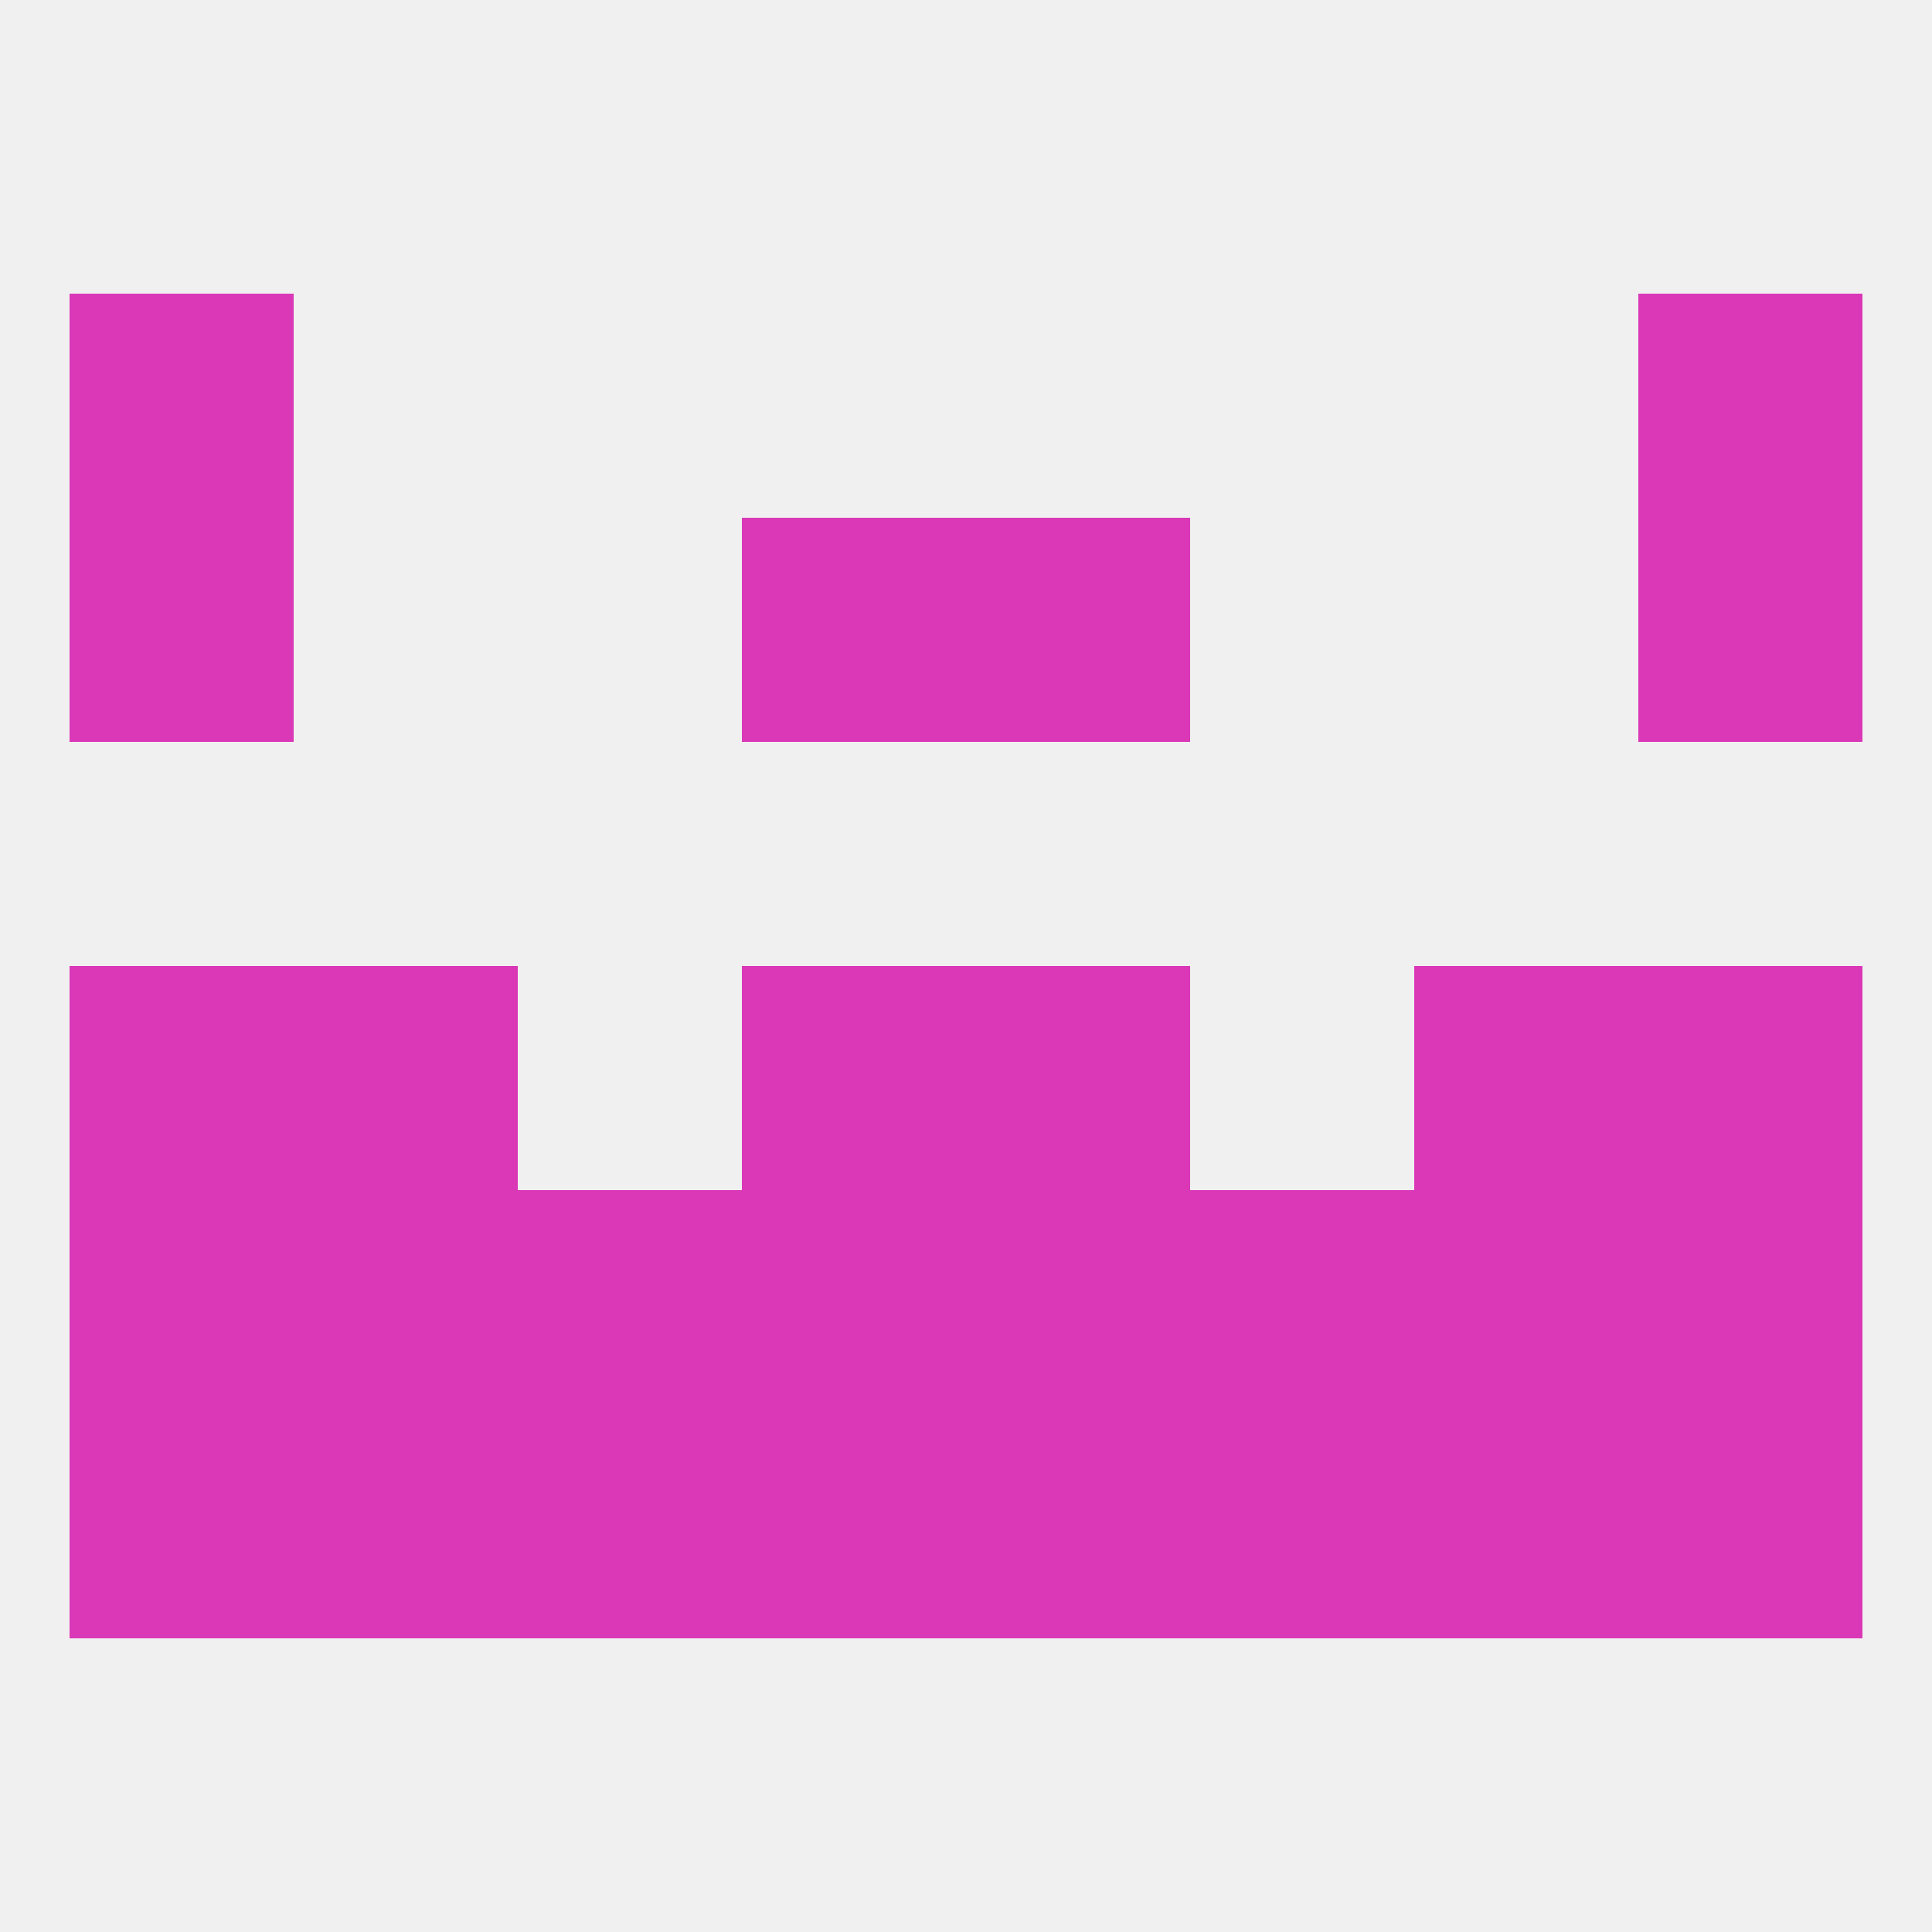 
<!--   <?xml version="1.0"?> -->
<svg version="1.1" baseprofile="full" xmlns="http://www.w3.org/2000/svg" xmlns:xlink="http://www.w3.org/1999/xlink" xmlns:ev="http://www.w3.org/2001/xml-events" width="250" height="250" viewBox="0 0 250 250" >
	<rect width="100%" height="100%" fill="rgba(240,240,240,255)"/>

	<rect x="38" y="125" width="29" height="29" fill="rgba(218,56,183,255)"/>
	<rect x="183" y="125" width="29" height="29" fill="rgba(218,56,183,255)"/>
	<rect x="96" y="125" width="29" height="29" fill="rgba(218,56,183,255)"/>
	<rect x="125" y="125" width="29" height="29" fill="rgba(218,56,183,255)"/>
	<rect x="9" y="125" width="29" height="29" fill="rgba(218,56,183,255)"/>
	<rect x="212" y="125" width="29" height="29" fill="rgba(218,56,183,255)"/>
	<rect x="154" y="154" width="29" height="29" fill="rgba(218,56,183,255)"/>
	<rect x="38" y="154" width="29" height="29" fill="rgba(218,56,183,255)"/>
	<rect x="183" y="154" width="29" height="29" fill="rgba(218,56,183,255)"/>
	<rect x="67" y="154" width="29" height="29" fill="rgba(218,56,183,255)"/>
	<rect x="9" y="154" width="29" height="29" fill="rgba(218,56,183,255)"/>
	<rect x="212" y="154" width="29" height="29" fill="rgba(218,56,183,255)"/>
	<rect x="96" y="154" width="29" height="29" fill="rgba(218,56,183,255)"/>
	<rect x="125" y="154" width="29" height="29" fill="rgba(218,56,183,255)"/>
	<rect x="9" y="183" width="29" height="29" fill="rgba(218,56,183,255)"/>
	<rect x="212" y="183" width="29" height="29" fill="rgba(218,56,183,255)"/>
	<rect x="38" y="183" width="29" height="29" fill="rgba(218,56,183,255)"/>
	<rect x="183" y="183" width="29" height="29" fill="rgba(218,56,183,255)"/>
	<rect x="96" y="183" width="29" height="29" fill="rgba(218,56,183,255)"/>
	<rect x="125" y="183" width="29" height="29" fill="rgba(218,56,183,255)"/>
	<rect x="67" y="183" width="29" height="29" fill="rgba(218,56,183,255)"/>
	<rect x="154" y="183" width="29" height="29" fill="rgba(218,56,183,255)"/>
	<rect x="96" y="67" width="29" height="29" fill="rgba(218,56,183,255)"/>
	<rect x="125" y="67" width="29" height="29" fill="rgba(218,56,183,255)"/>
	<rect x="9" y="67" width="29" height="29" fill="rgba(218,56,183,255)"/>
	<rect x="212" y="67" width="29" height="29" fill="rgba(218,56,183,255)"/>
	<rect x="9" y="38" width="29" height="29" fill="rgba(218,56,183,255)"/>
	<rect x="212" y="38" width="29" height="29" fill="rgba(218,56,183,255)"/>
</svg>